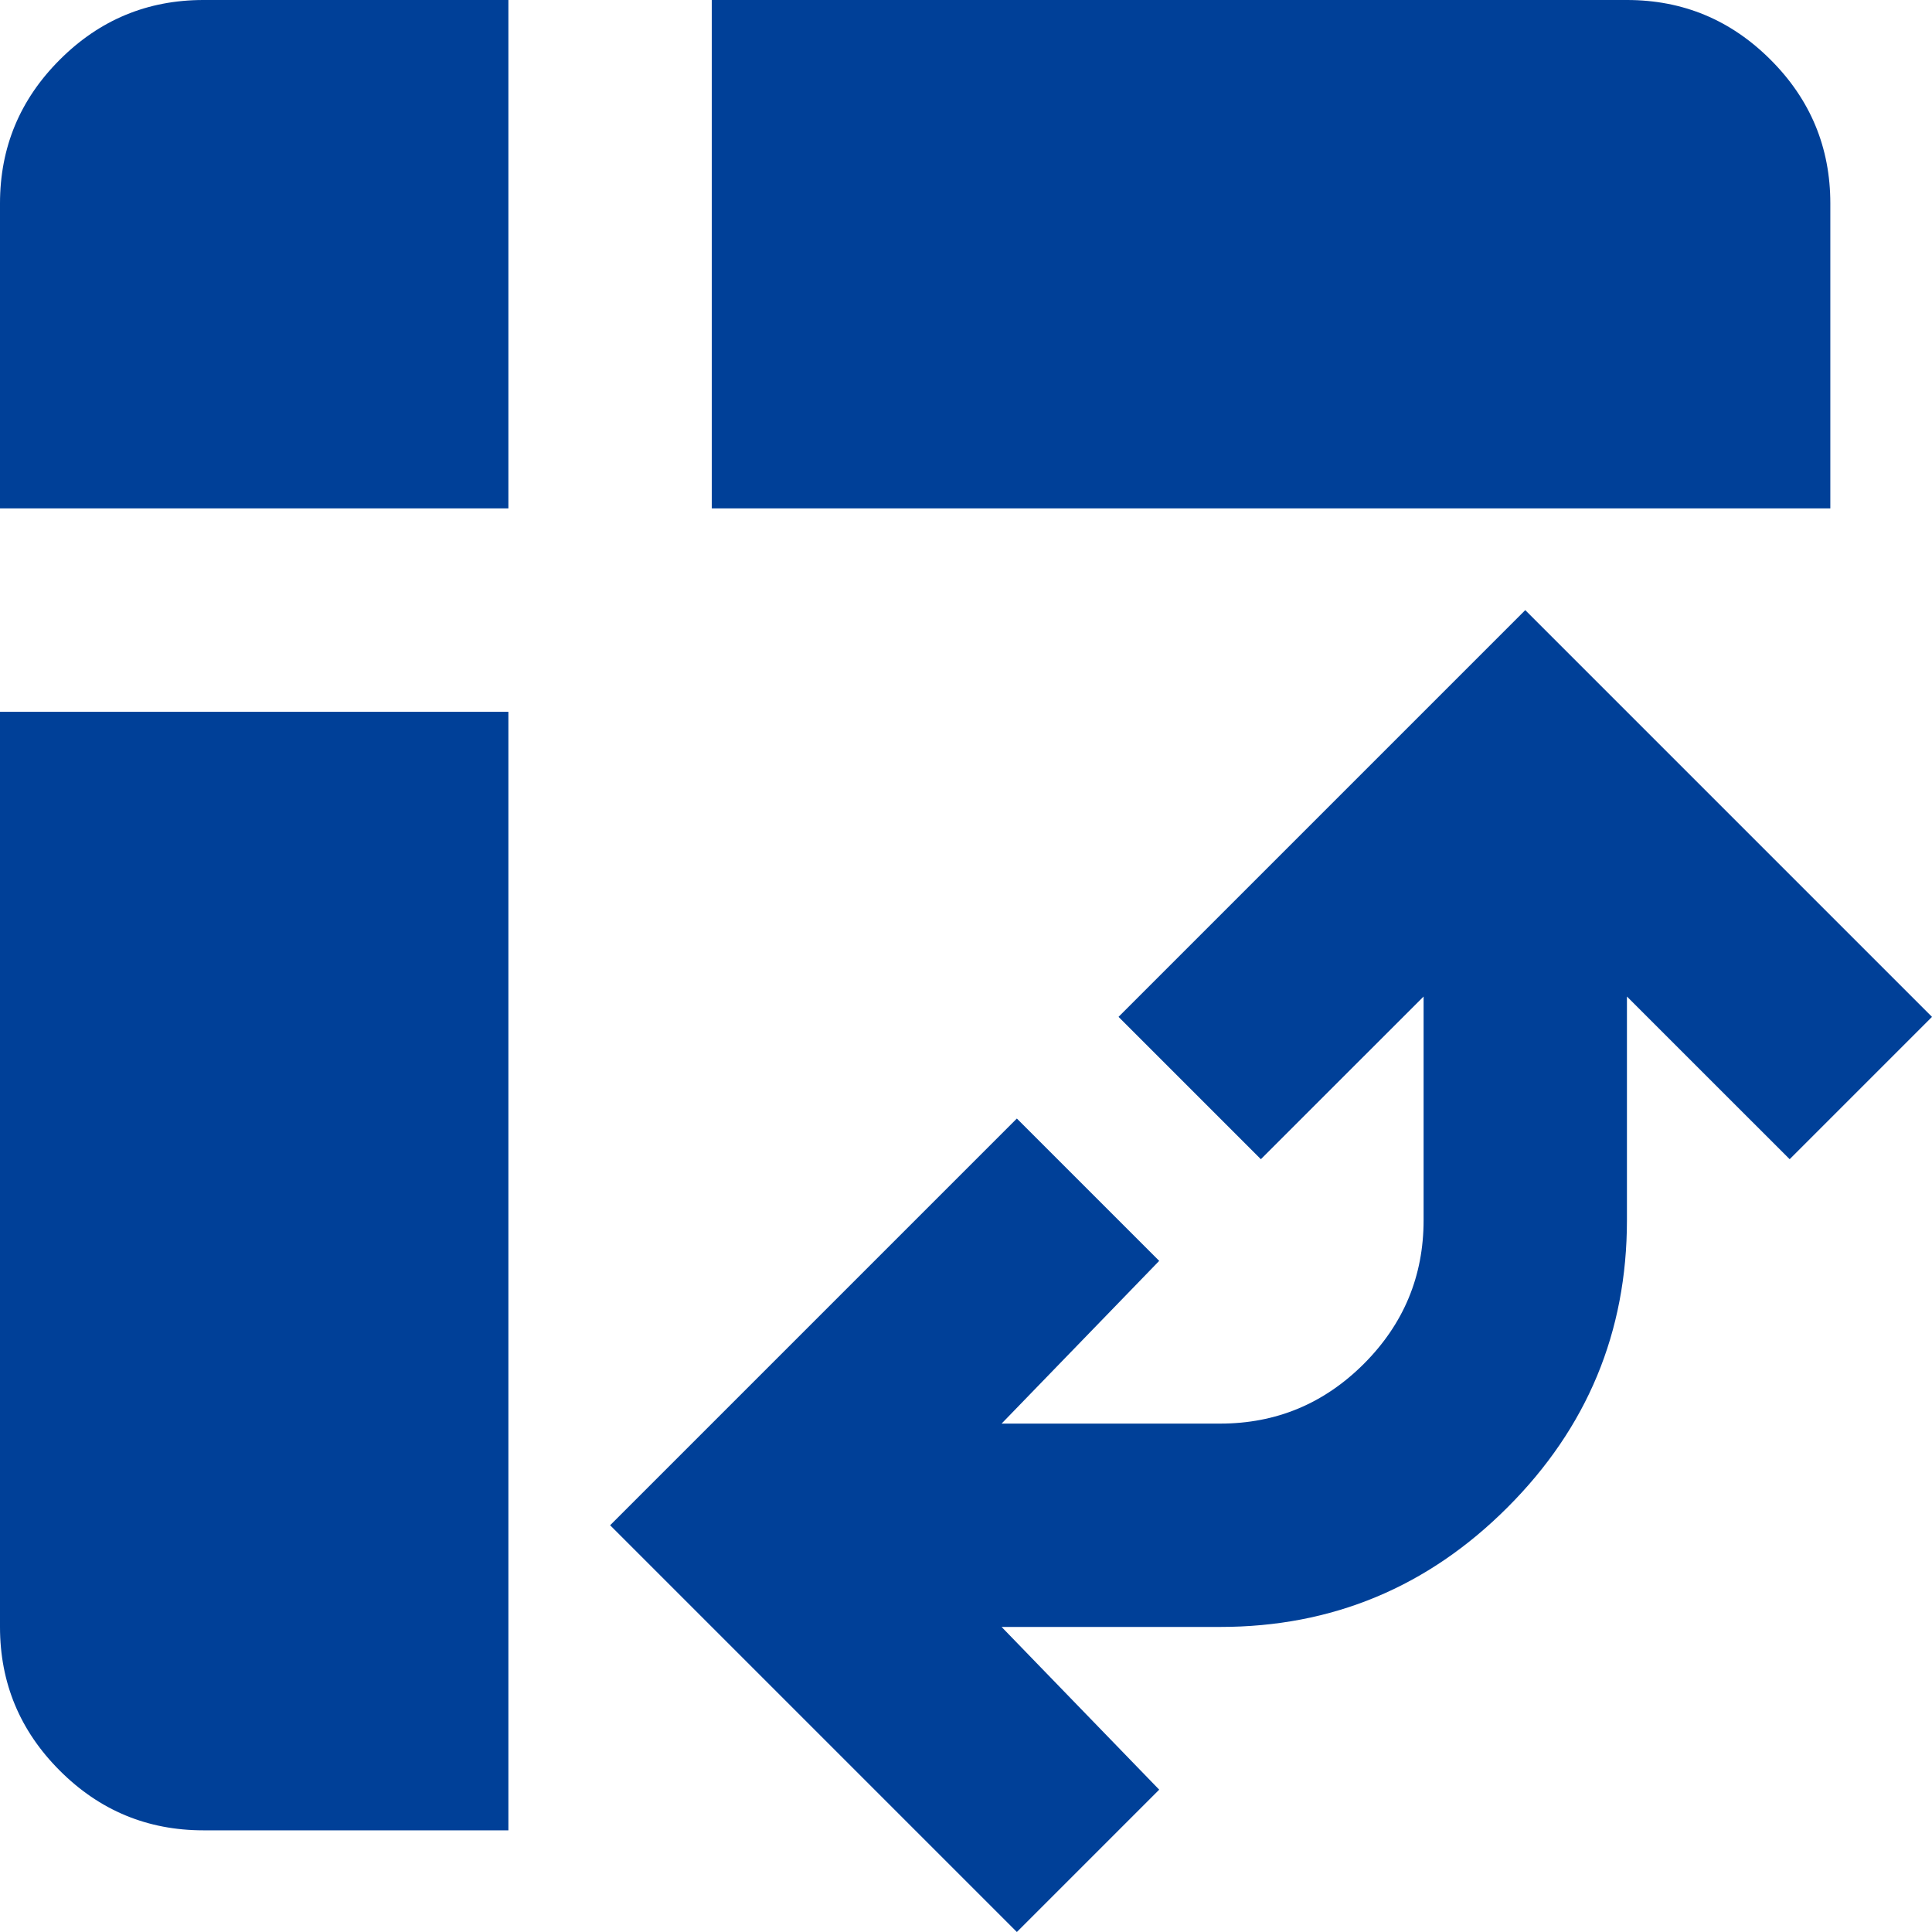 <svg width="40" height="40" viewBox="0 0 40 40" fill="none" xmlns="http://www.w3.org/2000/svg">
<path id="Vector" d="M14.737 10.526V0H33.684C34.842 0 35.833 0.412 36.658 1.237C37.483 2.061 37.895 3.053 37.895 4.211V10.526H14.737ZM4.211 37.895C3.053 37.895 2.061 37.483 1.237 36.658C0.412 35.833 0 34.842 0 33.684V14.737H10.526V37.895H4.211ZM0 10.526V4.211C0 3.053 0.412 2.061 1.237 1.237C2.061 0.412 3.053 0 4.211 0H10.526V10.526H0ZM21.053 40L12.632 31.579L21.053 23.158L24 26.105L20.737 29.474H25.263C26.421 29.474 27.412 29.061 28.237 28.237C29.061 27.412 29.474 26.421 29.474 25.263V20.632L26.105 24L23.158 21.053L31.579 12.632L40 21.053L37.053 24L33.684 20.632V25.263C33.684 27.579 32.86 29.561 31.21 31.21C29.561 32.86 27.579 33.684 25.263 33.684H20.737L24 37.053L21.053 40Z" fill="#004098"/>
</svg>
